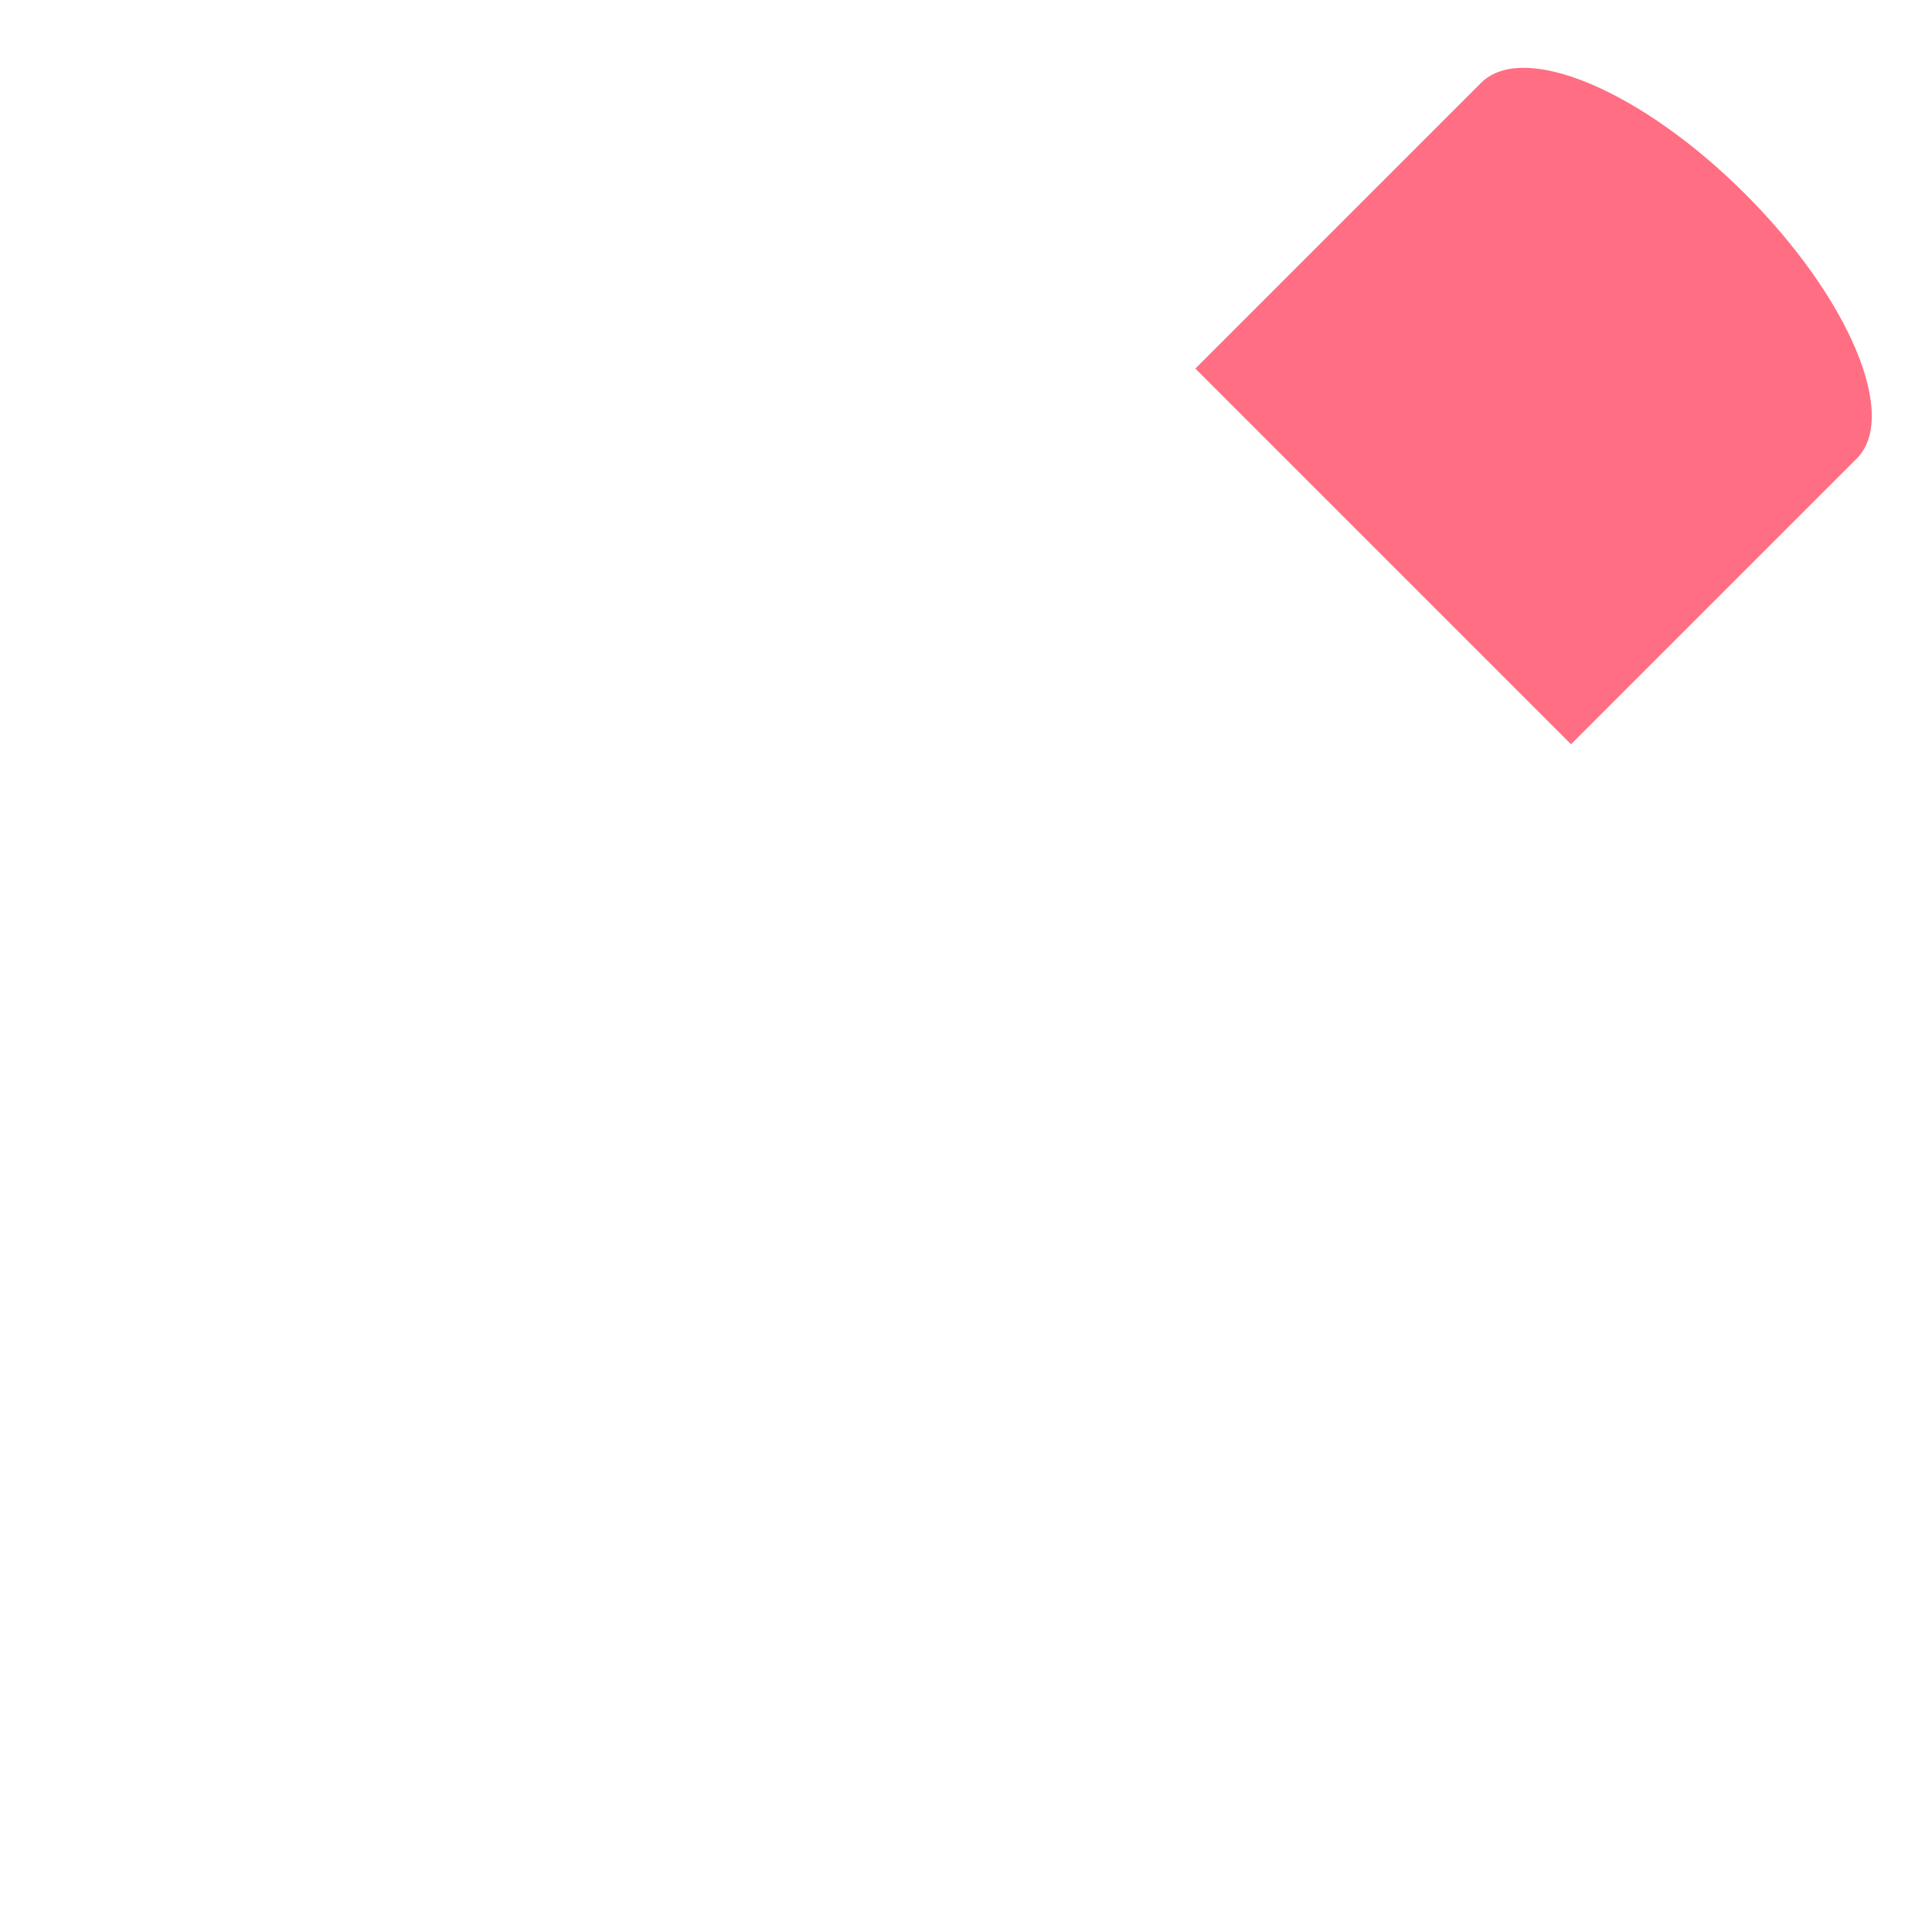 <?xml version="1.0" encoding="iso-8859-1"?>
<!-- Generator: Adobe Illustrator 19.1.0, SVG Export Plug-In . SVG Version: 6.00 Build 0)  -->
<!DOCTYPE svg PUBLIC "-//W3C//DTD SVG 1.1//EN" "http://www.w3.org/Graphics/SVG/1.1/DTD/svg11.dtd">
<svg version="1.1" xmlns="http://www.w3.org/2000/svg" xmlns:xlink="http://www.w3.org/1999/xlink" x="0px" y="0px"
	 viewBox="0 0 512 512" enable-background="new 0 0 512 512" xml:space="preserve">
<g id="Layer_2">
	<path fill="#FF6E83" d="M462.555,51.464c-27.492-27.492-58.857-40.701-70.055-29.503l-75.72,75.72l99.558,99.558l75.72-75.72
		C503.256,110.321,490.047,78.957,462.555,51.464z"/>
</g>
<g id="Layer_1">
</g>
</svg>
